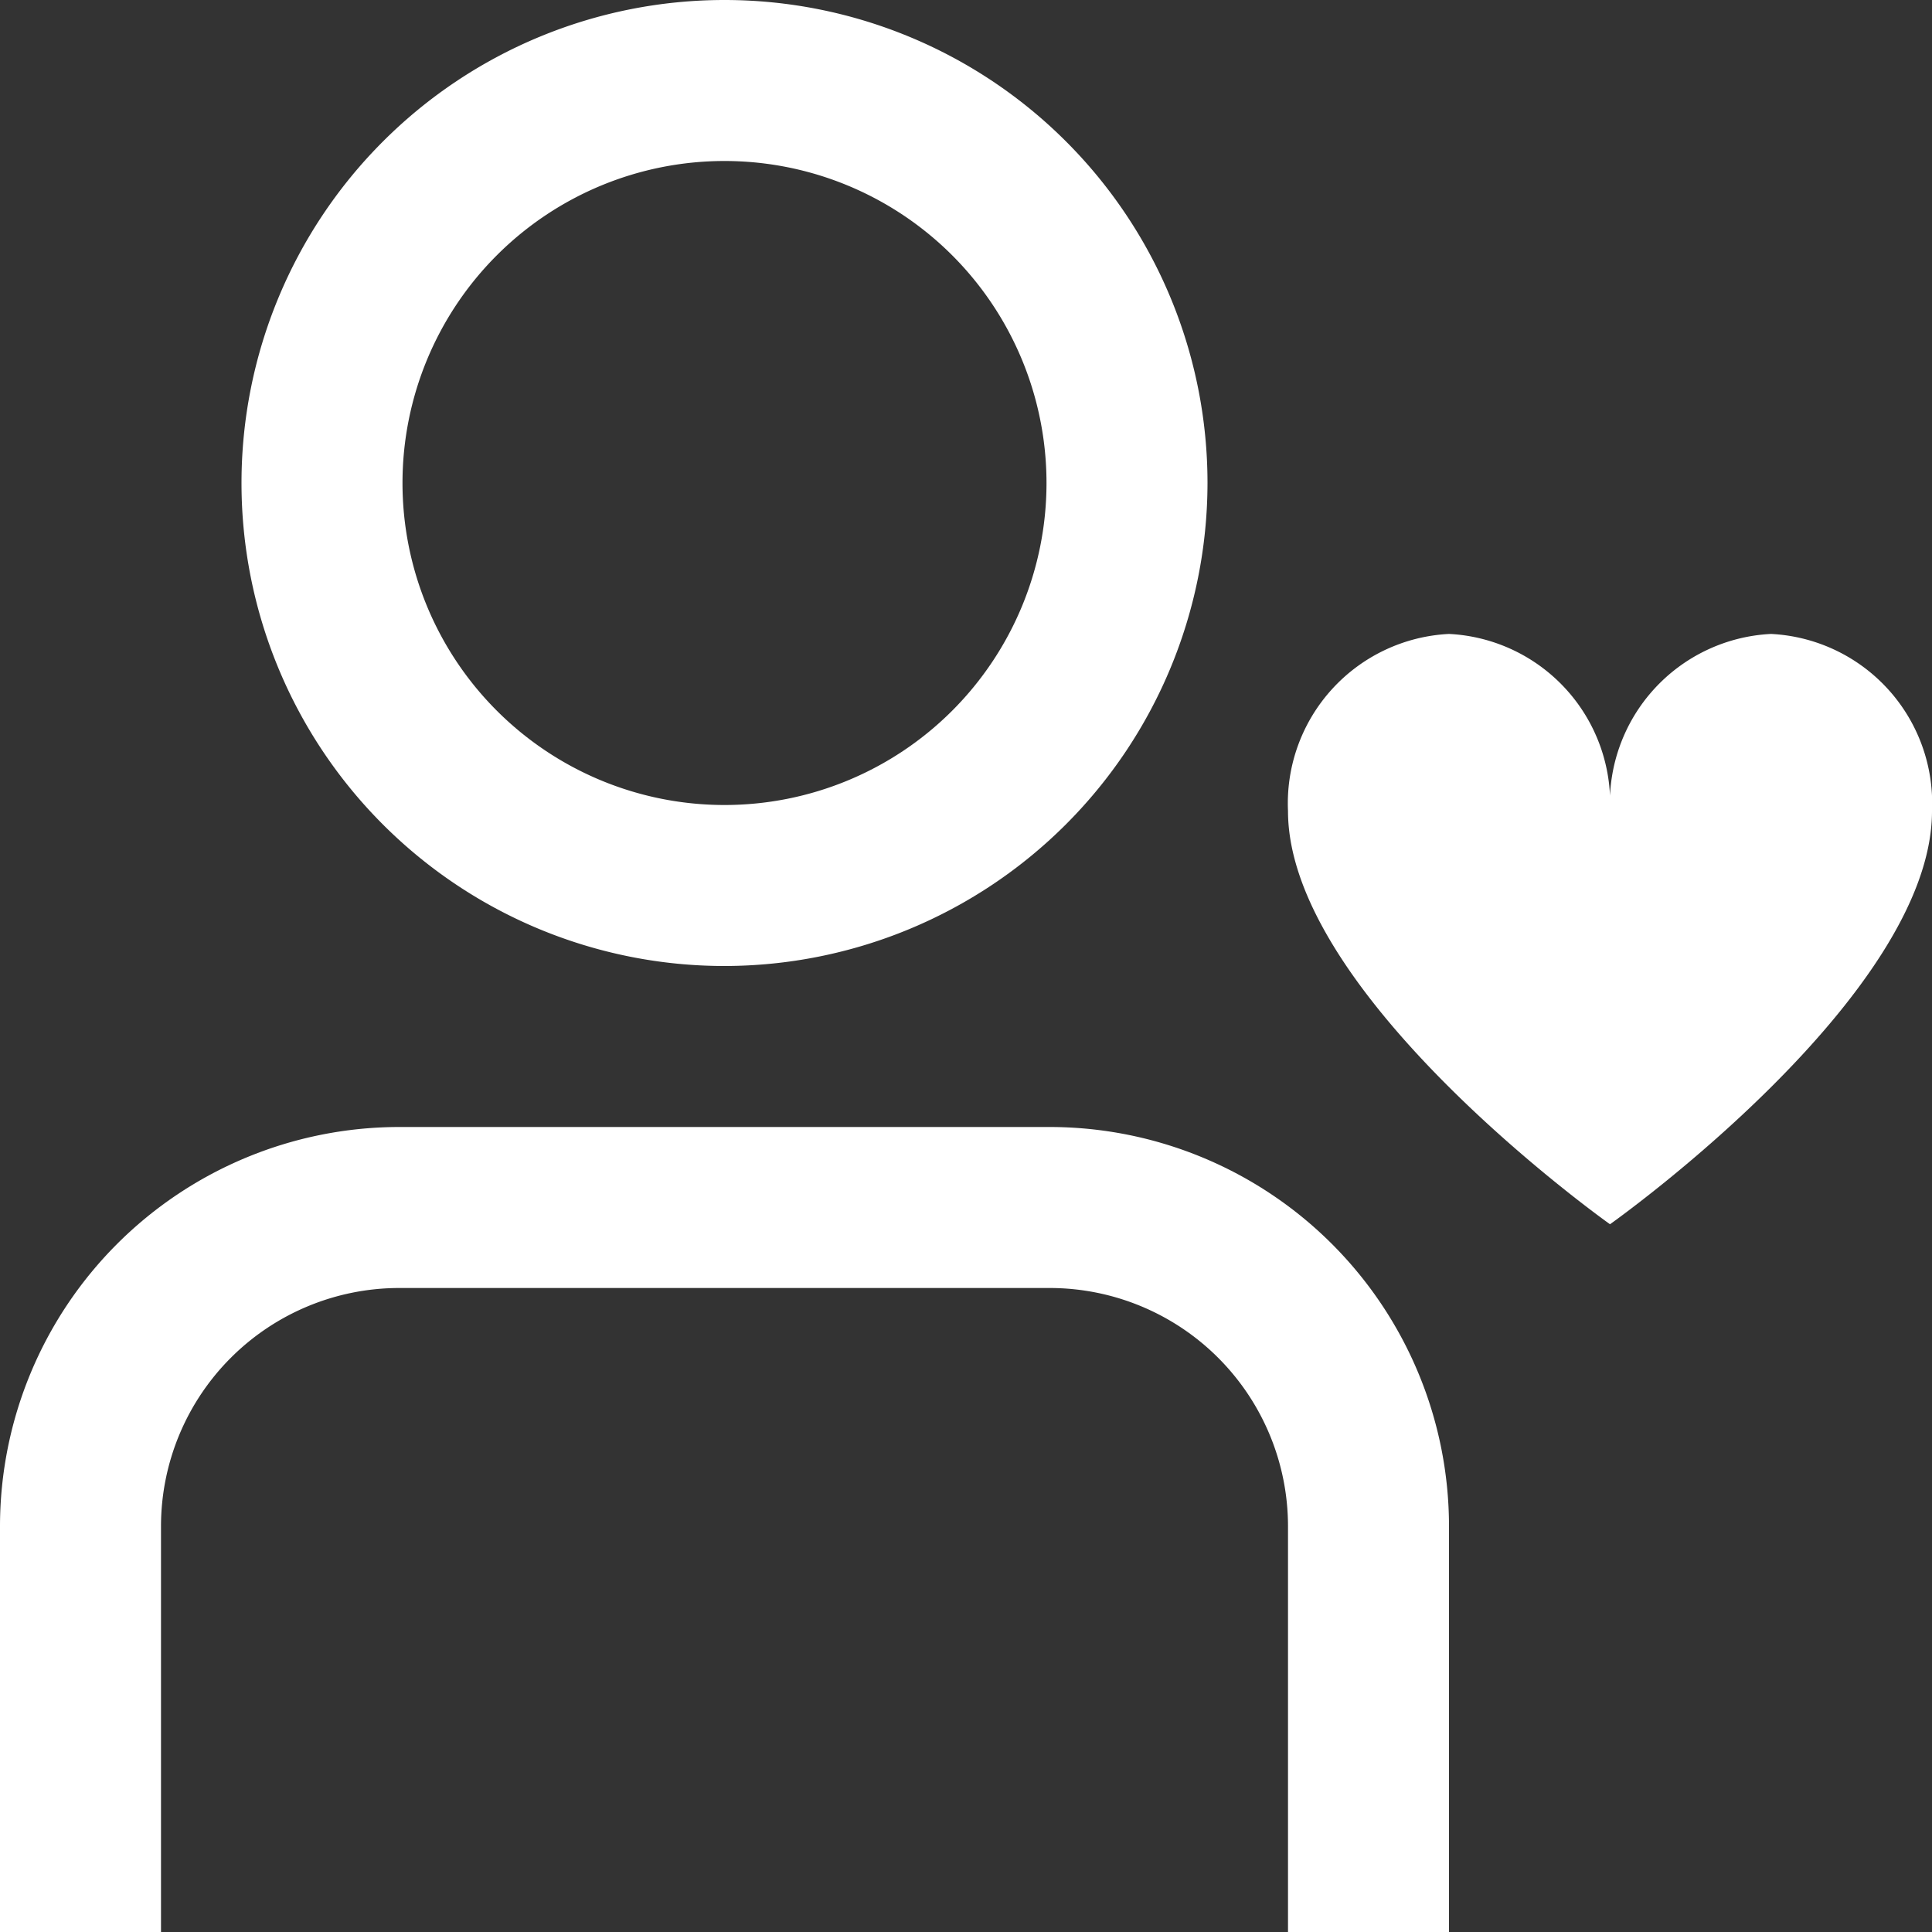 <?xml version="1.0"?>
<svg xmlns="http://www.w3.org/2000/svg" xmlns:xlink="http://www.w3.org/1999/xlink" xmlns:svgjs="http://svgjs.com/svgjs" version="1.1" width="512" height="512" x="0" y="0" viewBox="0 0 24 24" style="enable-background:new 0 0 512 512" xml:space="preserve"><rect x="0" y="0" width="24" height="24" fill="#333333" stroke="none"/><g><g xmlns="http://www.w3.org/2000/svg" id="_01_align_center" data-name="01 align center"><path d="M9,12a6,6,0,1,1,6-6A6.006,6.006,0,0,1,9,12ZM9,2a4,4,0,1,0,4,4A4,4,0,0,0,9,2Z" fill="#ffffff" data-original="#000000"/><path d="M18,24H16V18.957A2.961,2.961,0,0,0,13.043,16H4.957A2.961,2.961,0,0,0,2,18.957V24H0V18.957A4.963,4.963,0,0,1,4.957,14h8.086A4.963,4.963,0,0,1,18,18.957Z" fill="#ffffff" data-original="#000000"/><path d="M22,7.875a2.107,2.107,0,0,0-2,2.2,2.107,2.107,0,0,0-2-2.2,2.107,2.107,0,0,0-2,2.2c0,2.3,4,5.133,4,5.133s4-2.829,4-5.133A2.107,2.107,0,0,0,22,7.875Z" fill="#ffffff" data-original="#000000"/></g></g></svg>
